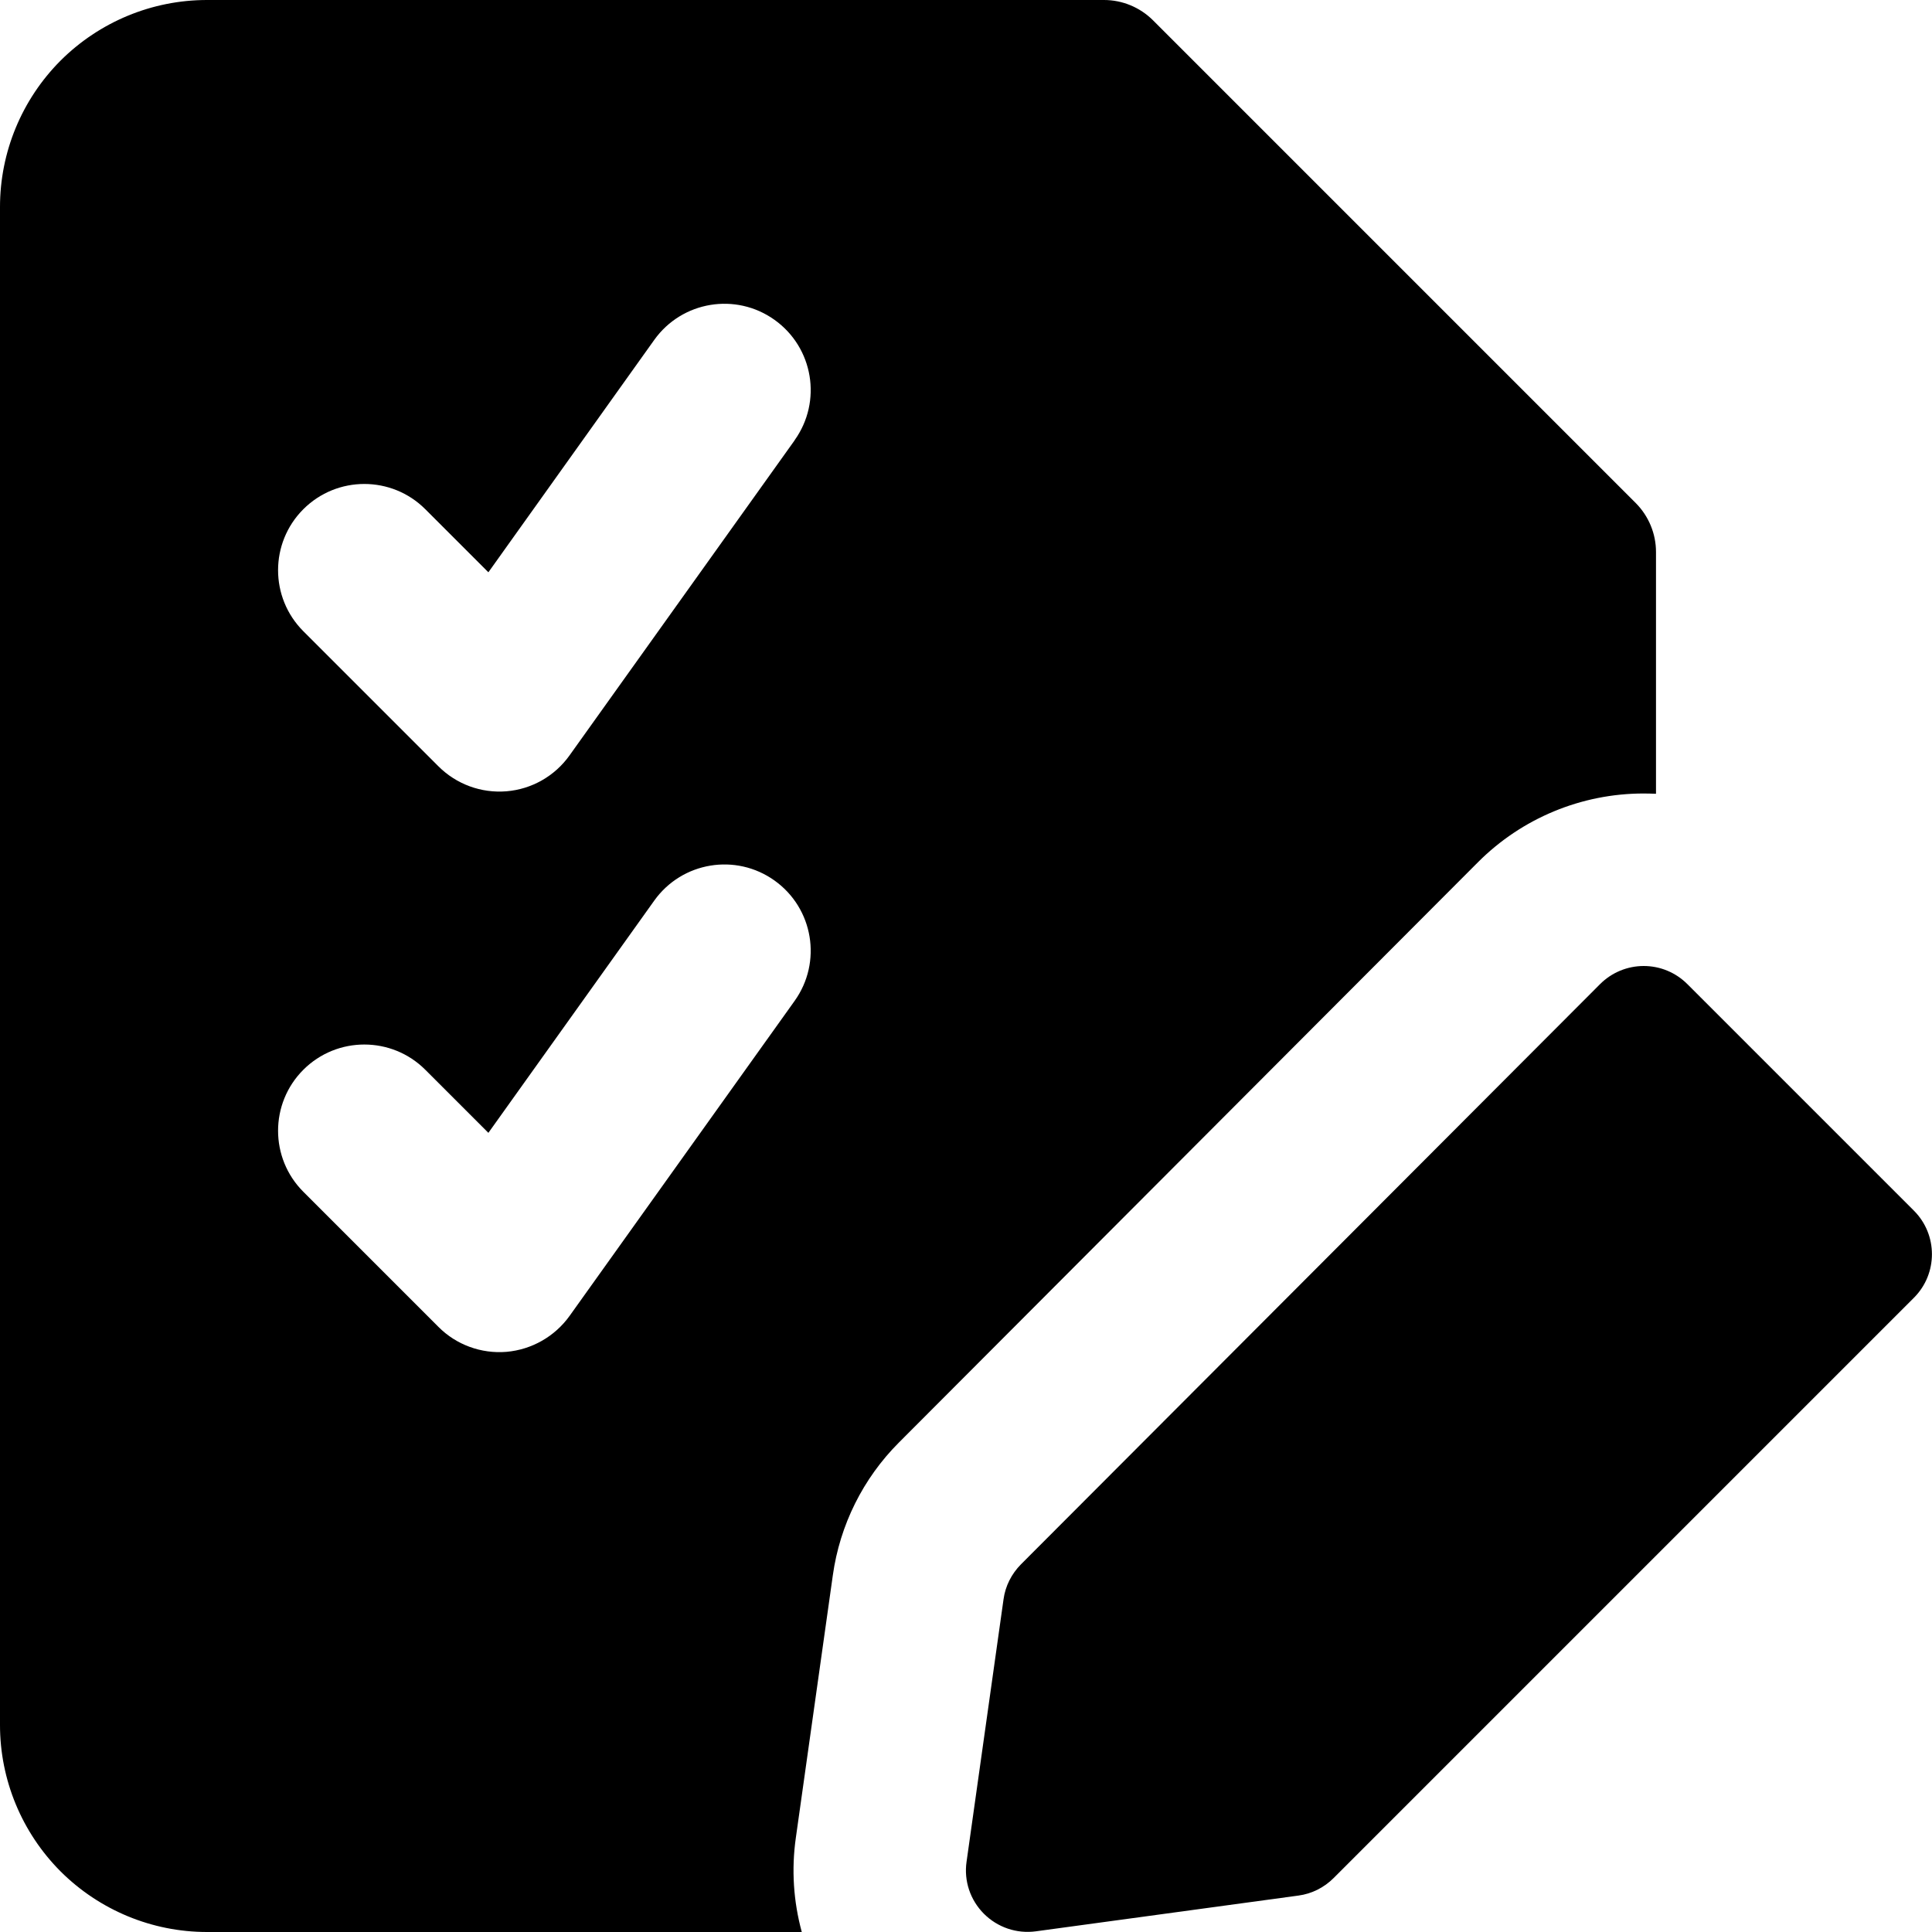 <svg id="Task-List-Edit--Streamline-Core" viewBox="0 0 14 14" fill="none" xmlns="http://www.w3.org/2000/svg"><desc>Task List Edit Streamline Icon: https://streamlinehq.com</desc><g id="task-list-edit--task-list-edit-work"><path stroke-width="1" clip-rule="evenodd" d="M1.5 0C1.102 0 0.721 0.158 0.439 0.439 0.158 0.721 0 1.102 0 1.5v11c0 0.398 0.158 0.779 0.439 1.061C0.721 13.842 1.102 14 1.5 14h4.31c-0.06 -0.22 -0.076 -0.452 -0.043 -0.683l0.268 -1.902c0.051 -0.364 0.219 -0.702 0.479 -0.962l4.196 -4.205c0.318 -0.319 0.75 -0.498 1.2 -0.498 0.03 -0 0.06 0.001 0.09 0.002V4c0 -0.133 -0.053 -0.26 -0.146 -0.354L8.354 0.146C8.26 0.053 8.133 0 8 0H1.5Zm4.258 3.19c0.201 -0.281 0.136 -0.671 -0.145 -0.872 -0.281 -0.201 -0.671 -0.136 -0.872 0.145L3.539 4.147l-0.457 -0.457c-0.244 -0.244 -0.64 -0.244 -0.884 0 -0.244 0.244 -0.244 0.64 0 0.884l0.979 0.979c0.13 0.13 0.31 0.196 0.493 0.181 0.183 -0.015 0.35 -0.11 0.457 -0.26l1.631 -2.283Zm-0.145 3.191c0.281 0.201 0.346 0.591 0.145 0.872L4.127 9.536c-0.107 0.149 -0.274 0.244 -0.457 0.26 -0.183 0.015 -0.364 -0.051 -0.493 -0.181l-0.979 -0.979c-0.244 -0.244 -0.244 -0.64 0 -0.884 0.244 -0.244 0.64 -0.244 0.884 0l0.457 0.457 1.202 -1.683c0.201 -0.281 0.591 -0.346 0.872 -0.145Zm6.614 0.75c-0.084 -0.084 -0.197 -0.131 -0.316 -0.131 -0.118 0 -0.232 0.047 -0.316 0.131L7.398 11.336c-0.068 0.069 -0.113 0.157 -0.126 0.253l-0.268 1.902c-0.02 0.139 0.027 0.278 0.126 0.377 0.099 0.099 0.238 0.146 0.377 0.127l1.902 -0.259c0.097 -0.013 0.186 -0.058 0.255 -0.127l4.205 -4.205c0.174 -0.174 0.174 -0.457 0 -0.631l-1.643 -1.643Z" fill-rule="evenodd" fill="#000000" id="Union"></path></g></svg>